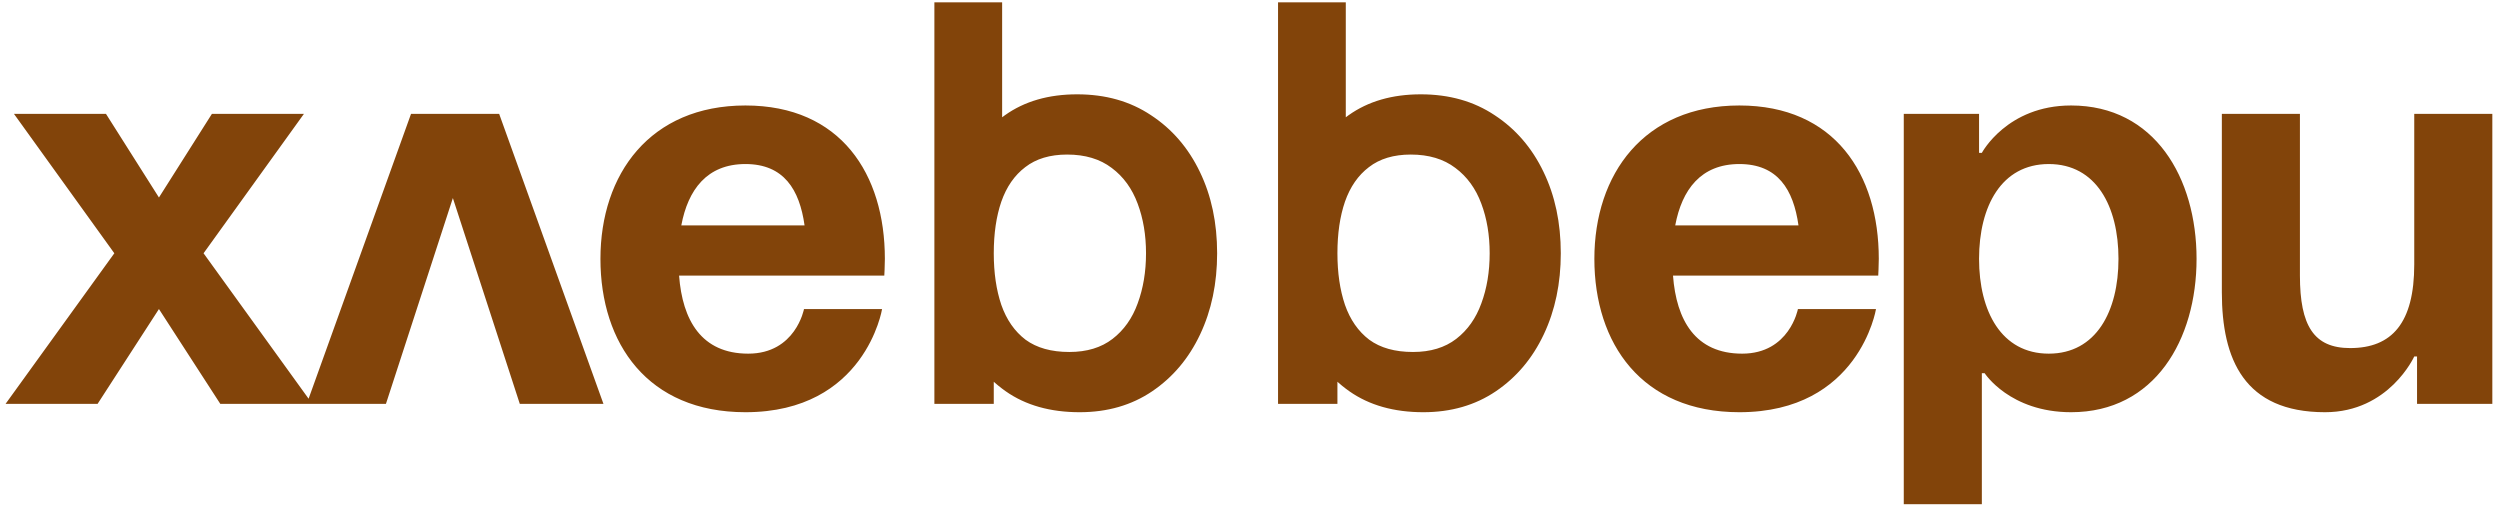 <?xml version="1.0" encoding="UTF-8"?> <svg xmlns="http://www.w3.org/2000/svg" width="130" height="27" viewBox="0 0 130 27" fill="none"><path d="M5.51 5.92L8.265 10.27L11.02 5.92H15.805L10.585 13.17L16.24 21H11.455L8.265 16.07L5.075 21H0.29L5.945 13.17L0.725 5.92H5.51ZM15.951 21L21.374 5.92H25.956L31.379 21H27.029L23.549 10.299L20.069 21H15.951ZM31.223 13.46C31.223 9.052 33.804 5.485 38.763 5.485C43.722 5.485 46.013 9.052 46.013 13.46C46.013 13.808 45.984 14.33 45.984 14.33H35.312C35.486 16.65 36.472 18.39 38.908 18.39C41.373 18.39 41.808 16.07 41.808 16.07H45.868C45.868 16.07 44.998 21.435 38.763 21.435C33.688 21.435 31.223 17.868 31.223 13.46ZM38.763 8.53C36.762 8.53 35.776 9.864 35.428 11.72H41.837C41.576 9.864 40.764 8.53 38.763 8.53ZM56.142 21.435C54.615 21.435 53.334 21.073 52.3 20.348C51.266 19.622 50.487 18.637 49.965 17.39C49.443 16.133 49.182 14.726 49.182 13.17C49.182 11.594 49.443 10.183 49.965 8.936C50.487 7.689 51.251 6.708 52.256 5.992C53.271 5.268 54.523 4.905 56.012 4.905C57.491 4.905 58.772 5.268 59.854 5.992C60.947 6.708 61.793 7.689 62.392 8.936C62.991 10.173 63.291 11.585 63.291 13.17C63.291 14.736 62.996 16.142 62.406 17.39C61.817 18.637 60.985 19.622 59.912 20.348C58.839 21.073 57.583 21.435 56.142 21.435ZM48.588 21V0.12H52.111V10.009H51.676V21H48.588ZM55.606 18.303C56.515 18.303 57.264 18.076 57.853 17.622C58.443 17.167 58.878 16.553 59.158 15.78C59.448 14.997 59.593 14.127 59.593 13.17C59.593 12.223 59.448 11.362 59.158 10.589C58.868 9.806 58.419 9.187 57.81 8.733C57.201 8.269 56.428 8.037 55.49 8.037C54.601 8.037 53.876 8.255 53.315 8.69C52.754 9.115 52.339 9.714 52.068 10.488C51.807 11.251 51.676 12.145 51.676 13.17C51.676 14.185 51.807 15.079 52.068 15.852C52.339 16.626 52.759 17.23 53.329 17.665C53.909 18.09 54.668 18.303 55.606 18.303ZM74.013 21.435C72.485 21.435 71.204 21.073 70.17 20.348C69.136 19.622 68.358 18.637 67.835 17.39C67.314 16.133 67.052 14.726 67.052 13.17C67.052 11.594 67.314 10.183 67.835 8.936C68.358 7.689 69.121 6.708 70.126 5.992C71.141 5.268 72.393 4.905 73.882 4.905C75.361 4.905 76.642 5.268 77.725 5.992C78.817 6.708 79.663 7.689 80.262 8.936C80.861 10.173 81.161 11.585 81.161 13.17C81.161 14.736 80.866 16.142 80.276 17.39C79.687 18.637 78.856 19.622 77.782 20.348C76.71 21.073 75.453 21.435 74.013 21.435ZM66.458 21V0.12H69.981V10.009H69.546V21H66.458ZM73.476 18.303C74.385 18.303 75.134 18.076 75.724 17.622C76.313 17.167 76.748 16.553 77.028 15.78C77.319 14.997 77.463 14.127 77.463 13.17C77.463 12.223 77.319 11.362 77.028 10.589C76.739 9.806 76.289 9.187 75.68 8.733C75.071 8.269 74.298 8.037 73.36 8.037C72.471 8.037 71.746 8.255 71.185 8.69C70.624 9.115 70.209 9.714 69.938 10.488C69.677 11.251 69.546 12.145 69.546 13.17C69.546 14.185 69.677 15.079 69.938 15.852C70.209 16.626 70.629 17.23 71.2 17.665C71.779 18.09 72.538 18.303 73.476 18.303ZM82.907 13.46C82.907 9.052 85.488 5.485 90.447 5.485C95.406 5.485 97.697 9.052 97.697 13.46C97.697 13.808 97.668 14.33 97.668 14.33H86.996C87.17 16.65 88.156 18.39 90.592 18.39C93.057 18.39 93.492 16.07 93.492 16.07H97.552C97.552 16.07 96.682 21.435 90.447 21.435C85.372 21.435 82.907 17.868 82.907 13.46ZM90.447 8.53C88.446 8.53 87.46 9.864 87.112 11.72H93.521C93.26 9.864 92.448 8.53 90.447 8.53ZM98.996 26.22V5.92H102.911V7.95H103.056C103.056 7.95 104.361 5.485 107.696 5.485C112.046 5.485 114.221 9.255 114.221 13.46C114.221 17.665 112.046 21.435 107.696 21.435C104.506 21.435 103.201 19.405 103.201 19.405H103.056V26.22H98.996ZM102.911 13.46C102.911 16.186 104.071 18.39 106.536 18.39C109.001 18.39 110.161 16.186 110.161 13.46C110.161 10.734 109.001 8.53 106.536 8.53C104.071 8.53 102.911 10.734 102.911 13.46ZM129.601 5.92V21H125.686V18.535H125.541C125.541 18.535 124.236 21.435 120.901 21.435C116.696 21.435 115.536 18.68 115.536 15.2V5.92H119.596V14.33C119.596 16.94 120.321 18.1 122.206 18.1C124.381 18.1 125.541 16.795 125.541 13.75V5.92H129.601Z" fill="#82440A"></path></svg> 
